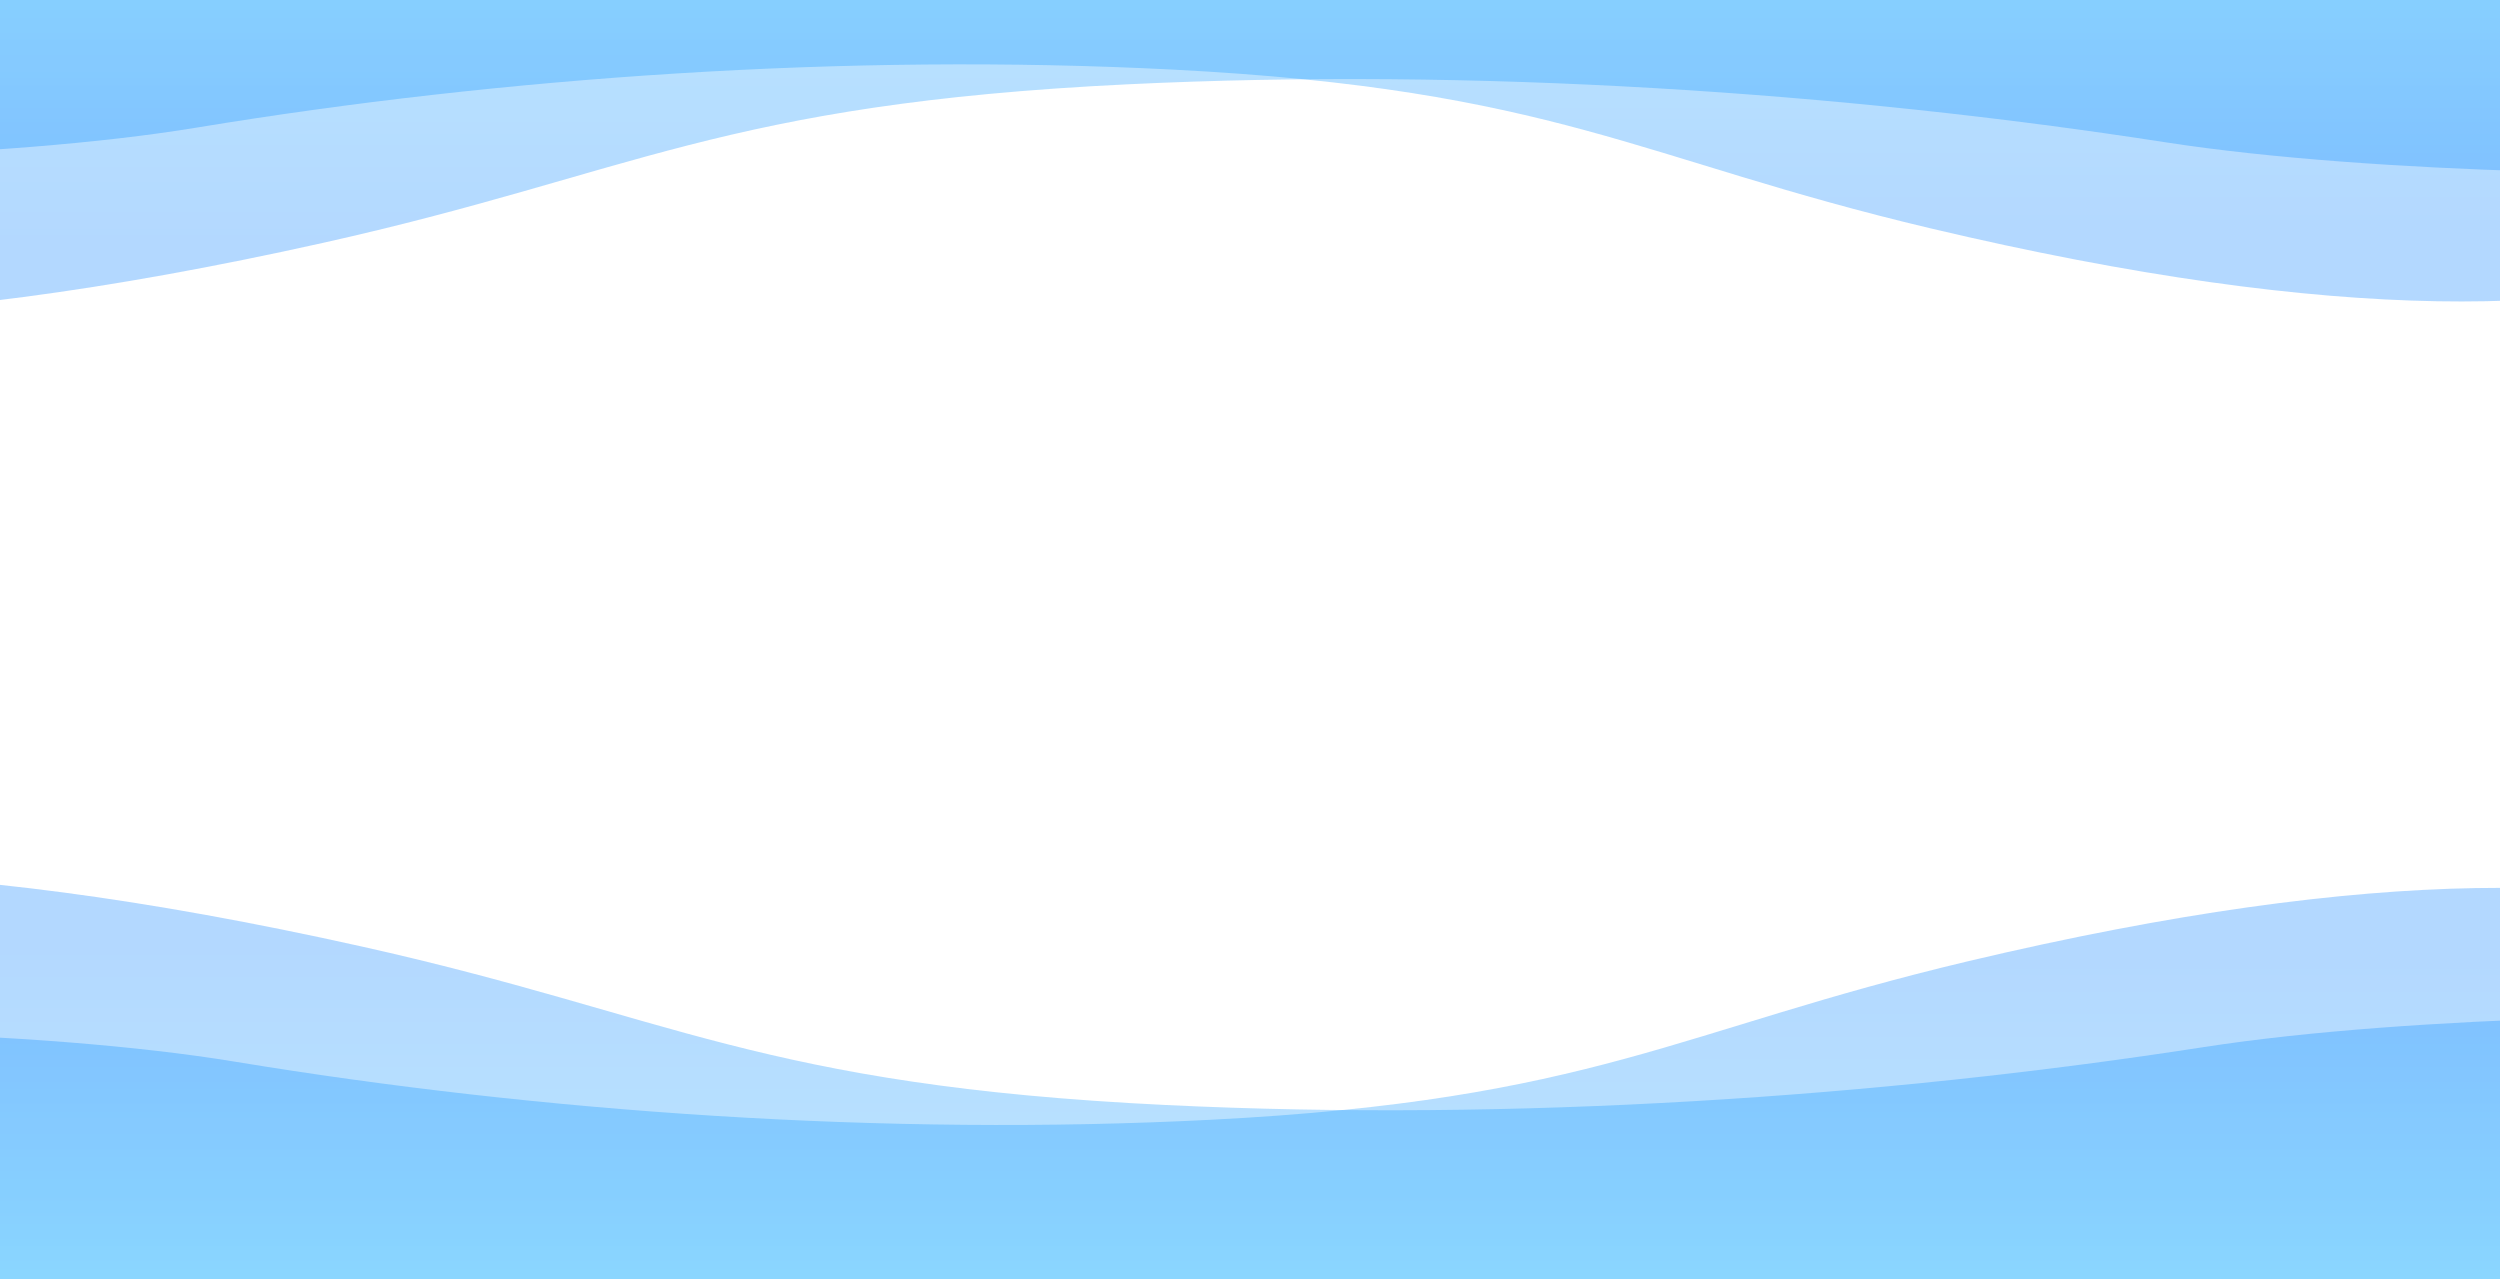 <svg width="1360" height="696" viewBox="0 0 1360 696" fill="none" xmlns="http://www.w3.org/2000/svg">
<path d="M128.189 577.614C19.563 559.692 -144.314 558.672 -219 561.852V841H1632V667.621V663.059C1632 541.942 1516.94 417.093 1070.85 522.862C912.788 560.338 866.974 598.456 659.064 609.137C481.433 618.262 293.709 604.922 128.189 577.614Z" fill="url(#paint0_linear_5_219)" fill-opacity="0.3"/>
<path d="M1198.87 569.614C1314.36 551.692 1488.59 550.672 1568 553.852V833H-400V659.621V655.059C-400 533.942 -277.671 409.093 196.624 514.862C364.673 552.338 413.383 590.456 634.434 601.137C823.293 610.262 1022.88 596.922 1198.87 569.614Z" fill="url(#paint1_linear_5_219)" fill-opacity="0.3"/>
<path d="M107.189 69.386C-1.437 87.308 -165.314 88.328 -240 85.148V-194H1611V-20.621V-16.059C1611 105.058 1495.94 229.907 1049.85 124.138C891.788 86.662 845.974 48.544 638.064 37.863C460.433 28.738 272.709 42.078 107.189 69.386Z" fill="url(#paint2_linear_5_219)" fill-opacity="0.3"/>
<path d="M1177.87 77.386C1293.36 95.308 1467.59 96.328 1547 93.148V-186H-421V-12.621V-8.059C-421 113.058 -298.671 237.907 175.624 132.138C343.673 94.662 392.383 56.544 613.434 45.863C802.293 36.738 1001.88 50.078 1177.87 77.386Z" fill="url(#paint3_linear_5_219)" fill-opacity="0.3"/>
<defs>
<linearGradient id="paint0_linear_5_219" x1="706.5" y1="522.49" x2="706.5" y2="841" gradientUnits="userSpaceOnUse">
<stop stop-color="#047FFF"/>
<stop offset="1" stop-color="#2DD6FF"/>
</linearGradient>
<linearGradient id="paint1_linear_5_219" x1="584" y1="514.49" x2="584" y2="833" gradientUnits="userSpaceOnUse">
<stop stop-color="#047FFF"/>
<stop offset="1" stop-color="#2DD6FF"/>
</linearGradient>
<linearGradient id="paint2_linear_5_219" x1="685.5" y1="124.51" x2="685.5" y2="-194" gradientUnits="userSpaceOnUse">
<stop stop-color="#047FFF"/>
<stop offset="1" stop-color="#2DD6FF"/>
</linearGradient>
<linearGradient id="paint3_linear_5_219" x1="563" y1="132.51" x2="563" y2="-186" gradientUnits="userSpaceOnUse">
<stop stop-color="#047FFF"/>
<stop offset="1" stop-color="#2DD6FF"/>
</linearGradient>
</defs>
</svg>
